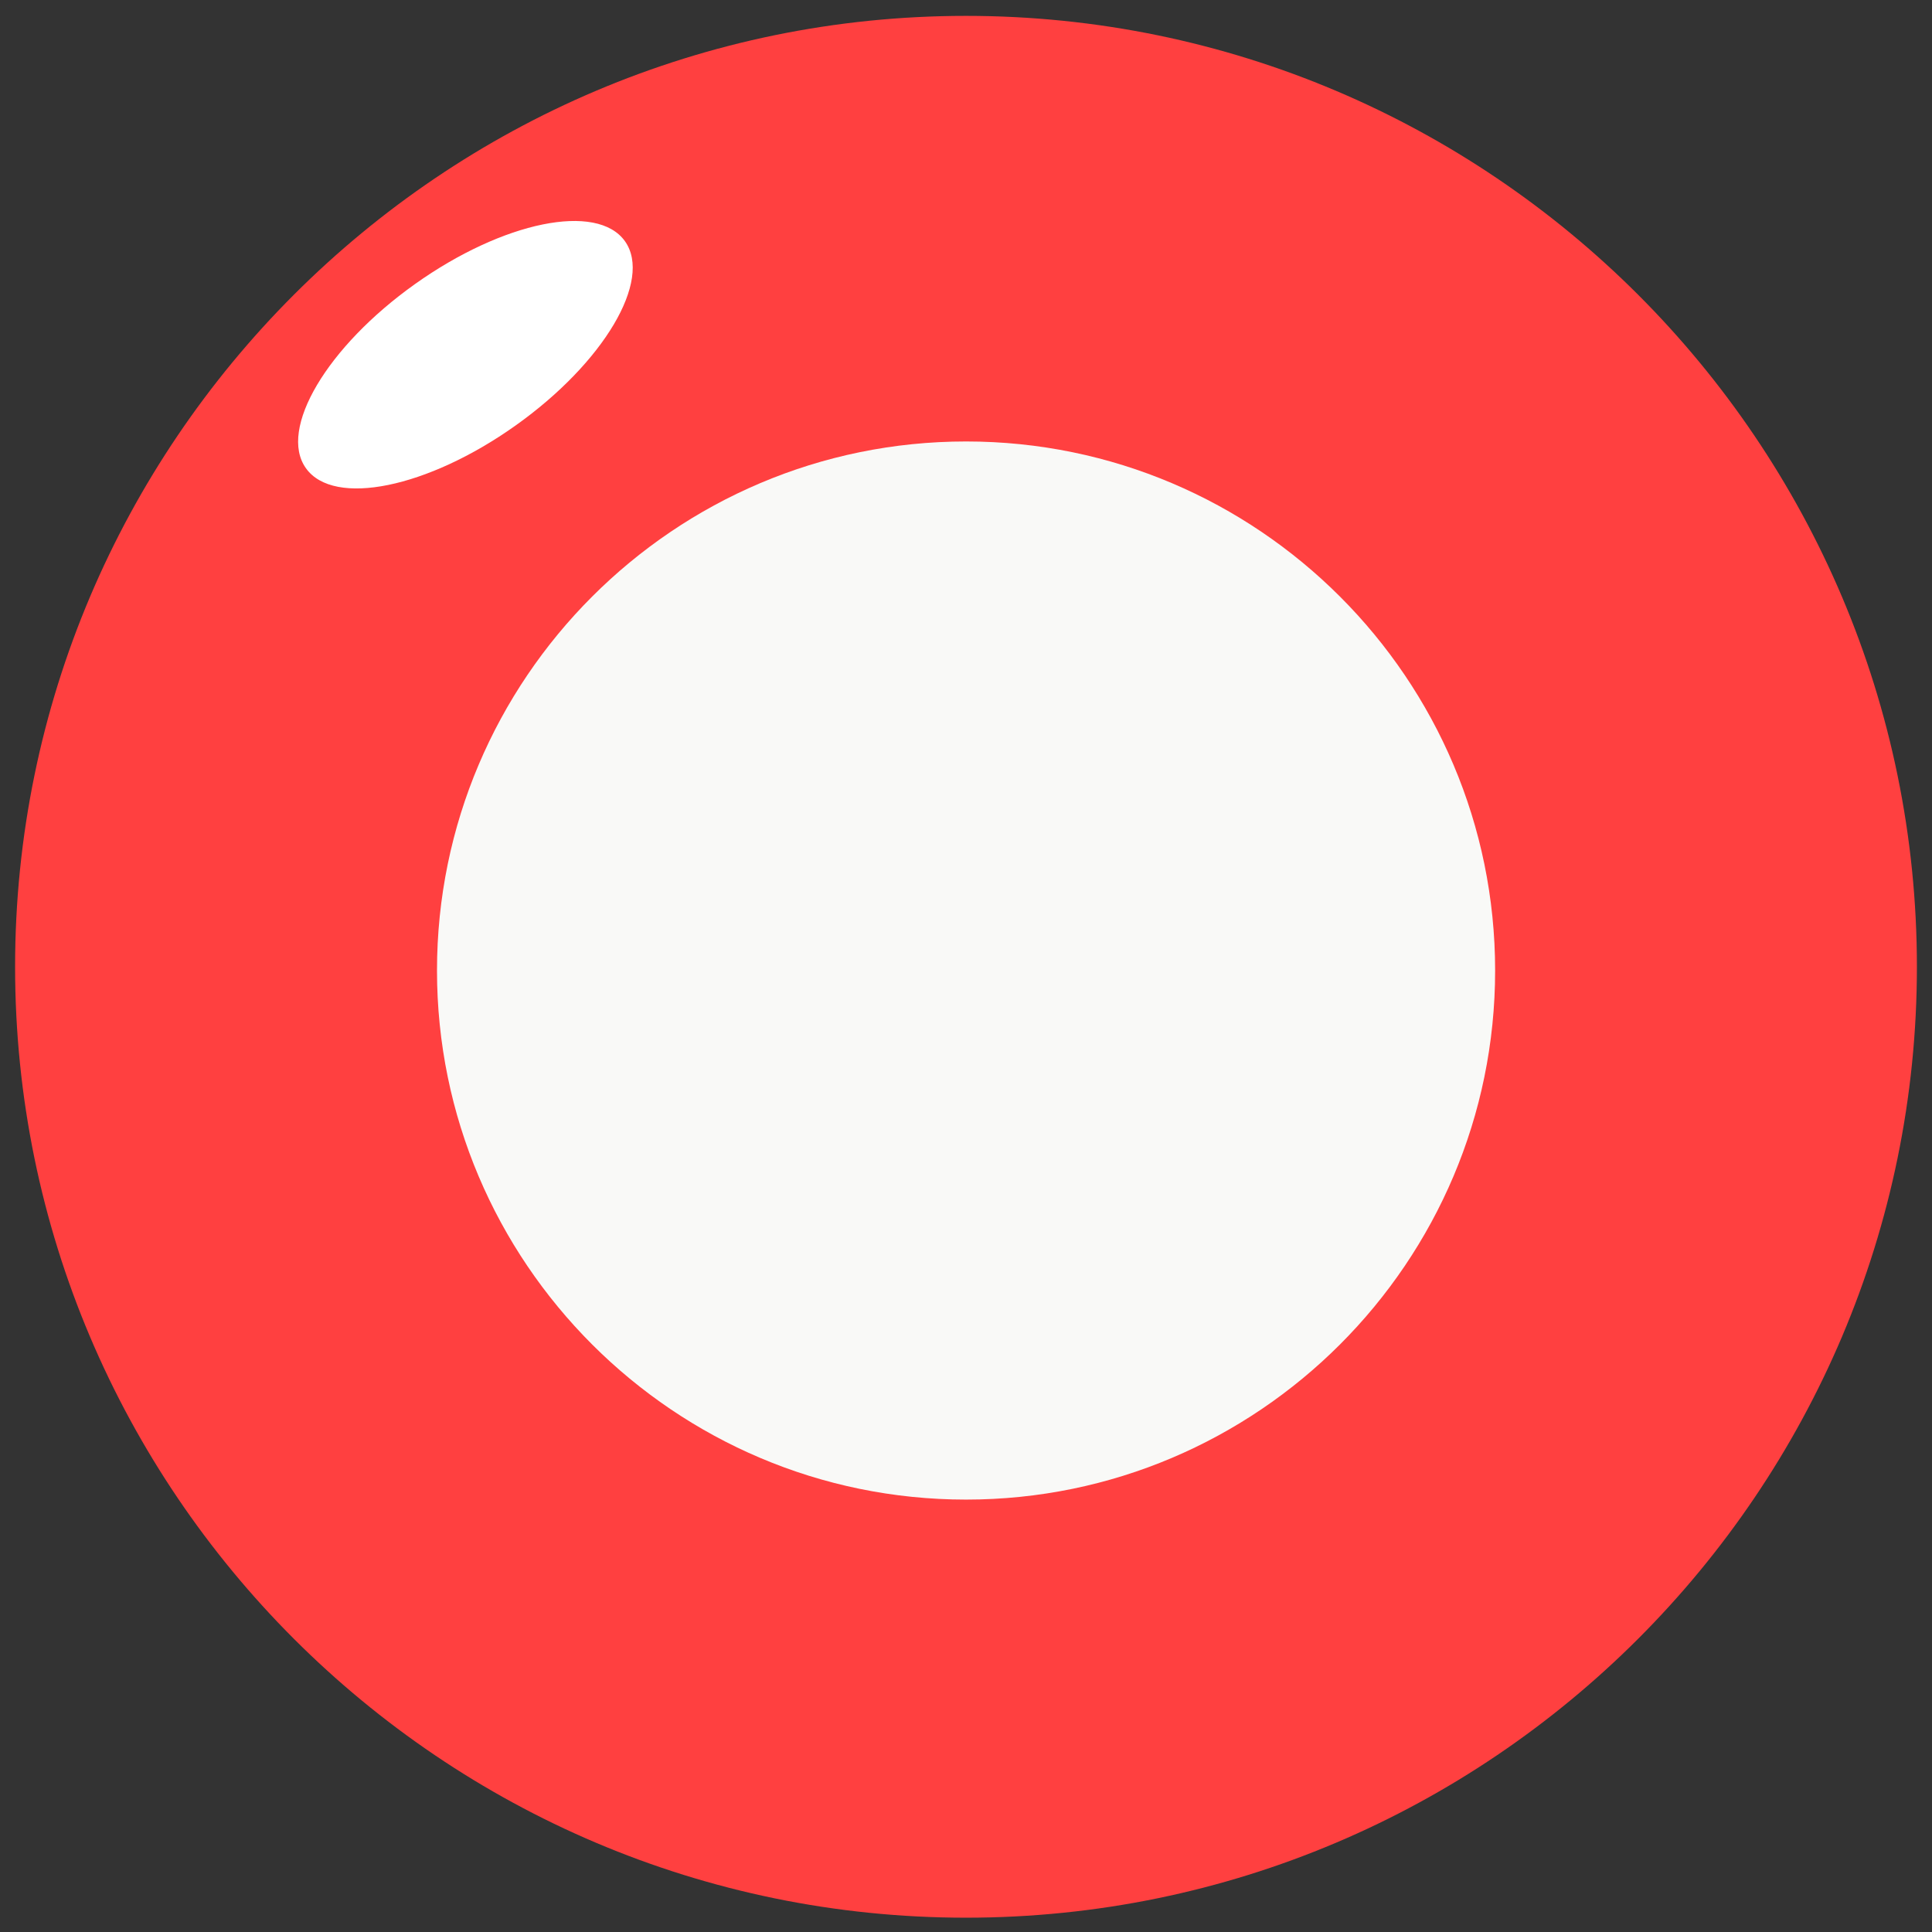 <svg width="32" height="32" viewBox="0 0 32 32" fill="none" xmlns="http://www.w3.org/2000/svg">
<rect x="0" y="0" width="32" height="32" fill="#333333" stroke="none"/>
<g clip-path="url(#clip0_20_180)">
<path d="M16 31.763C7.315 31.763 0.25 24.697 0.25 16.013C0.25 7.328 7.315 0.263 16 0.263C24.685 0.263 31.75 7.328 31.75 16.013C31.75 24.697 24.685 31.763 16 31.763Z" fill="#FF4040"/>
<path d="M16.001 24.838C11.169 24.838 7.238 20.907 7.238 16.075C7.238 11.243 11.169 7.312 16.001 7.312C20.833 7.312 24.764 11.243 24.764 16.075C24.764 20.907 20.833 24.838 16.001 24.838Z" fill="#F9F9F7"/>
<path d="M10.351 3.995C10.811 4.642 10.001 6.008 8.542 7.046C7.083 8.084 5.527 8.402 5.067 7.755C4.606 7.108 5.416 5.742 6.875 4.704C8.334 3.666 9.89 3.349 10.351 3.995Z" fill="white"/>
</g>
<defs>
<clipPath id="clip0_20_180">
<rect width="32" height="32" fill="white"/>
</clipPath>
</defs>
</svg>
